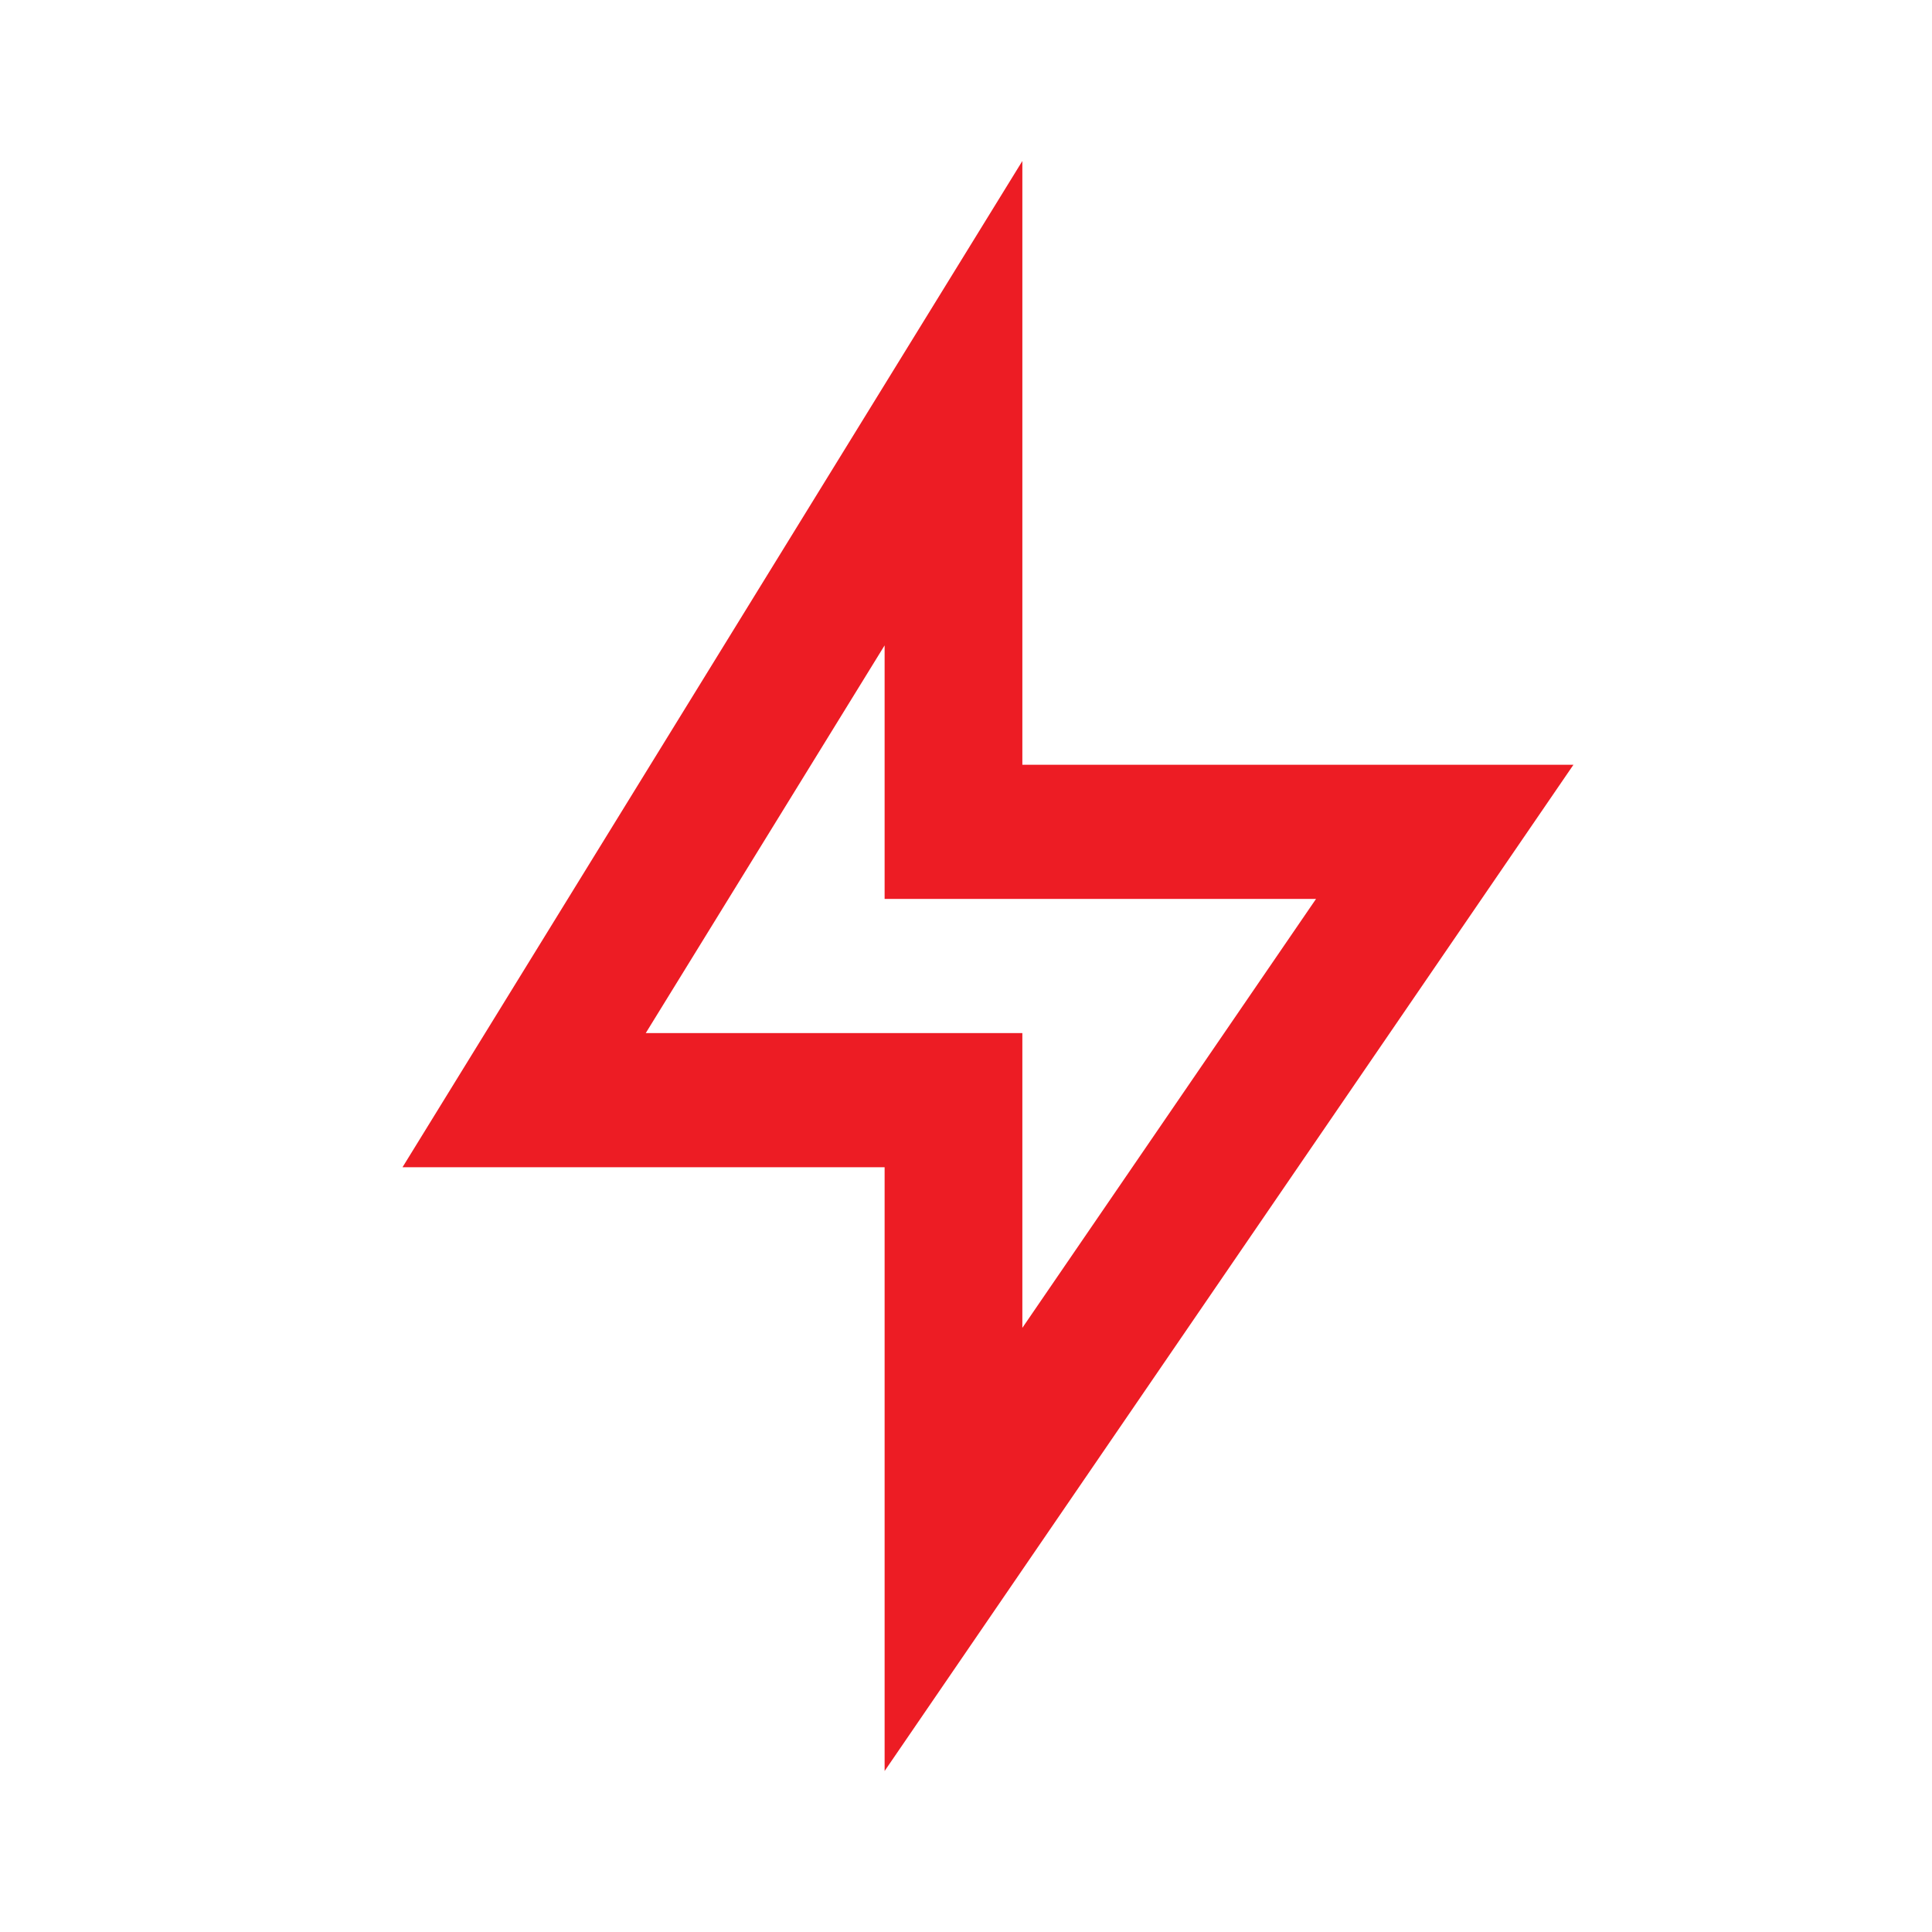 <svg xmlns="http://www.w3.org/2000/svg" fill="none" viewBox="0 0 24 24" height="24" width="24">
<path fill="#ED1C24" d="M12.7 9.5H19.546L10.989 22V14.5H5L12.7 2V9.5ZM10.989 11.167V8.017L8.022 12.833H12.7V16.495L16.348 11.167H10.989Z"></path>
</svg>
